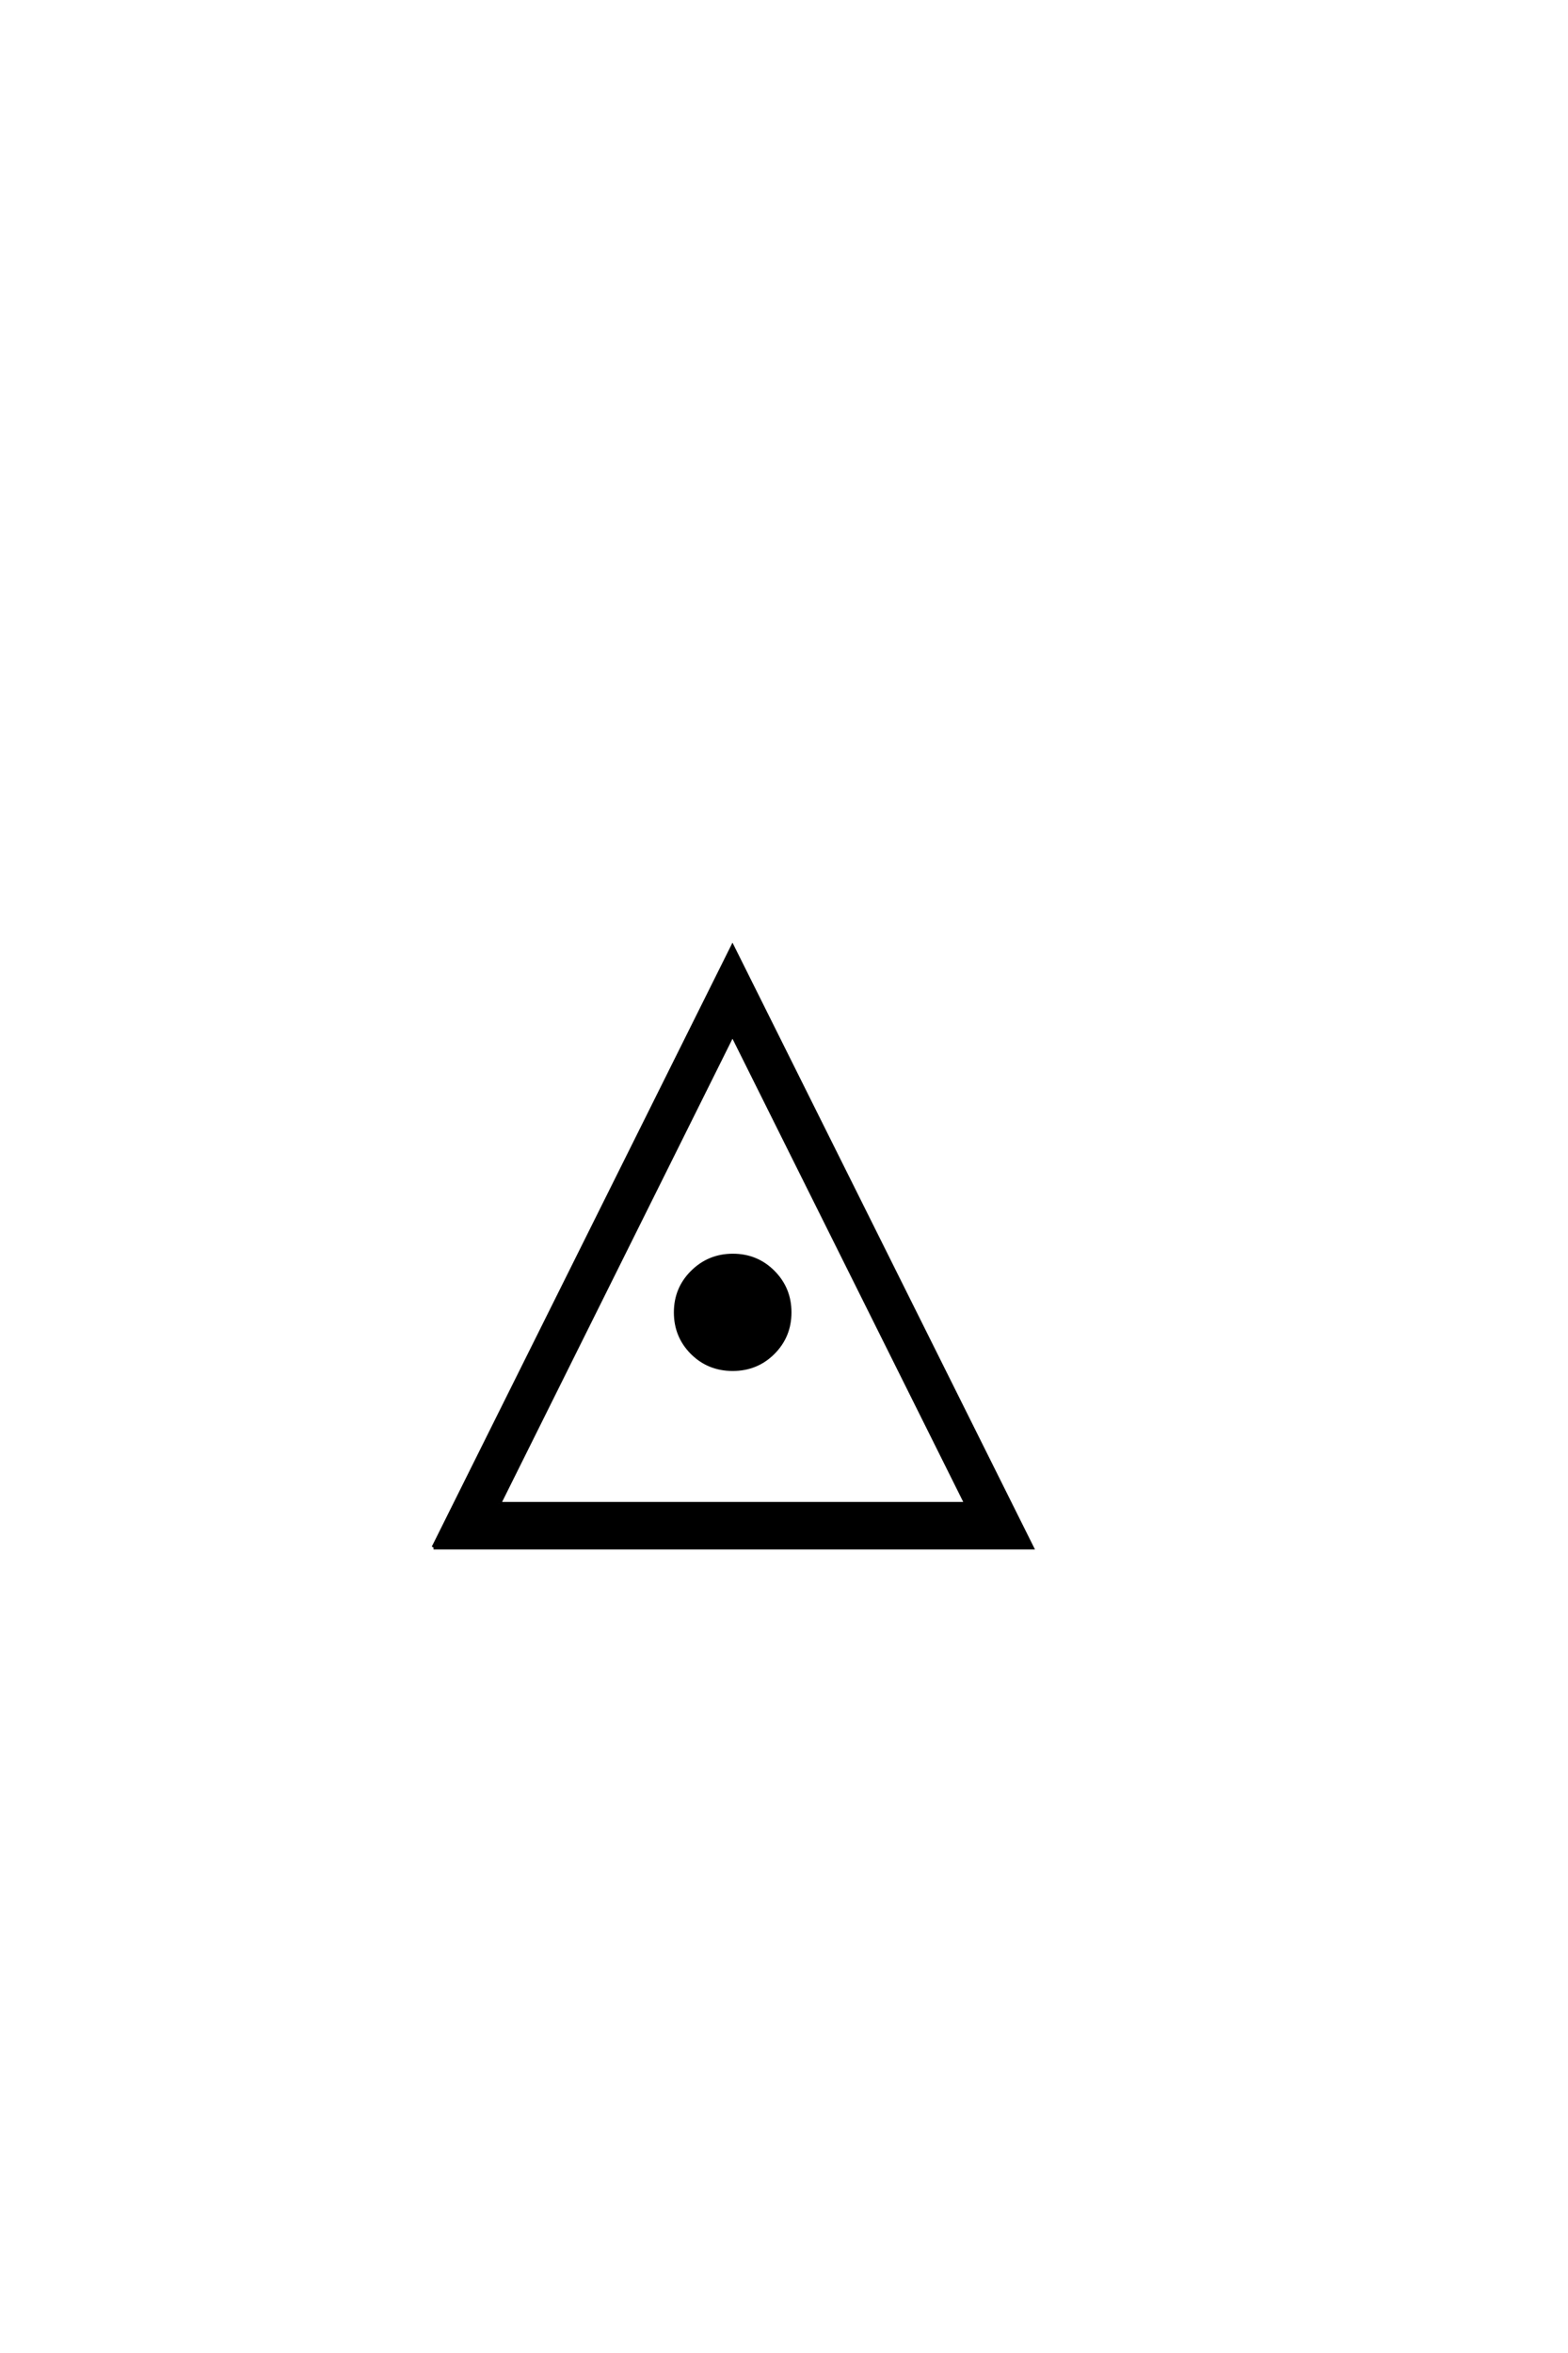 <?xml version='1.0' encoding='UTF-8'?>
<!DOCTYPE svg PUBLIC "-//W3C//DTD SVG 1.0//EN"
"http://www.w3.org/TR/2001/REC-SVG-20010904/DTD/svg10.dtd">

<svg xmlns='http://www.w3.org/2000/svg' version='1.0' width='40.0' height='60.0'>

 <g transform='scale(0.1 -0.1) translate(110.0 -370.0)'>
  <path d='M66.594 25.094
Q62.406 29.297 62.406 35.344
Q62.406 41.406 66.656 45.609
Q70.906 49.812 76.953 49.812
Q83.016 49.812 87.203 45.609
Q91.406 41.406 91.406 35.344
Q91.406 29.297 87.203 25.094
Q83.016 20.906 76.906 20.906
Q70.797 20.906 66.594 25.094
Q70.797 20.906 66.594 25.094
M17.281 -13.484
L136.531 -13.484
L76.859 106.25
L17.281 -13.484
L17.281 -13.484
M0.594 -24.609
L76.859 128.516
L153.219 -24.609
L0.594 -24.609
' style='fill: #000000; stroke: #000000'/>
 </g>
</svg>
